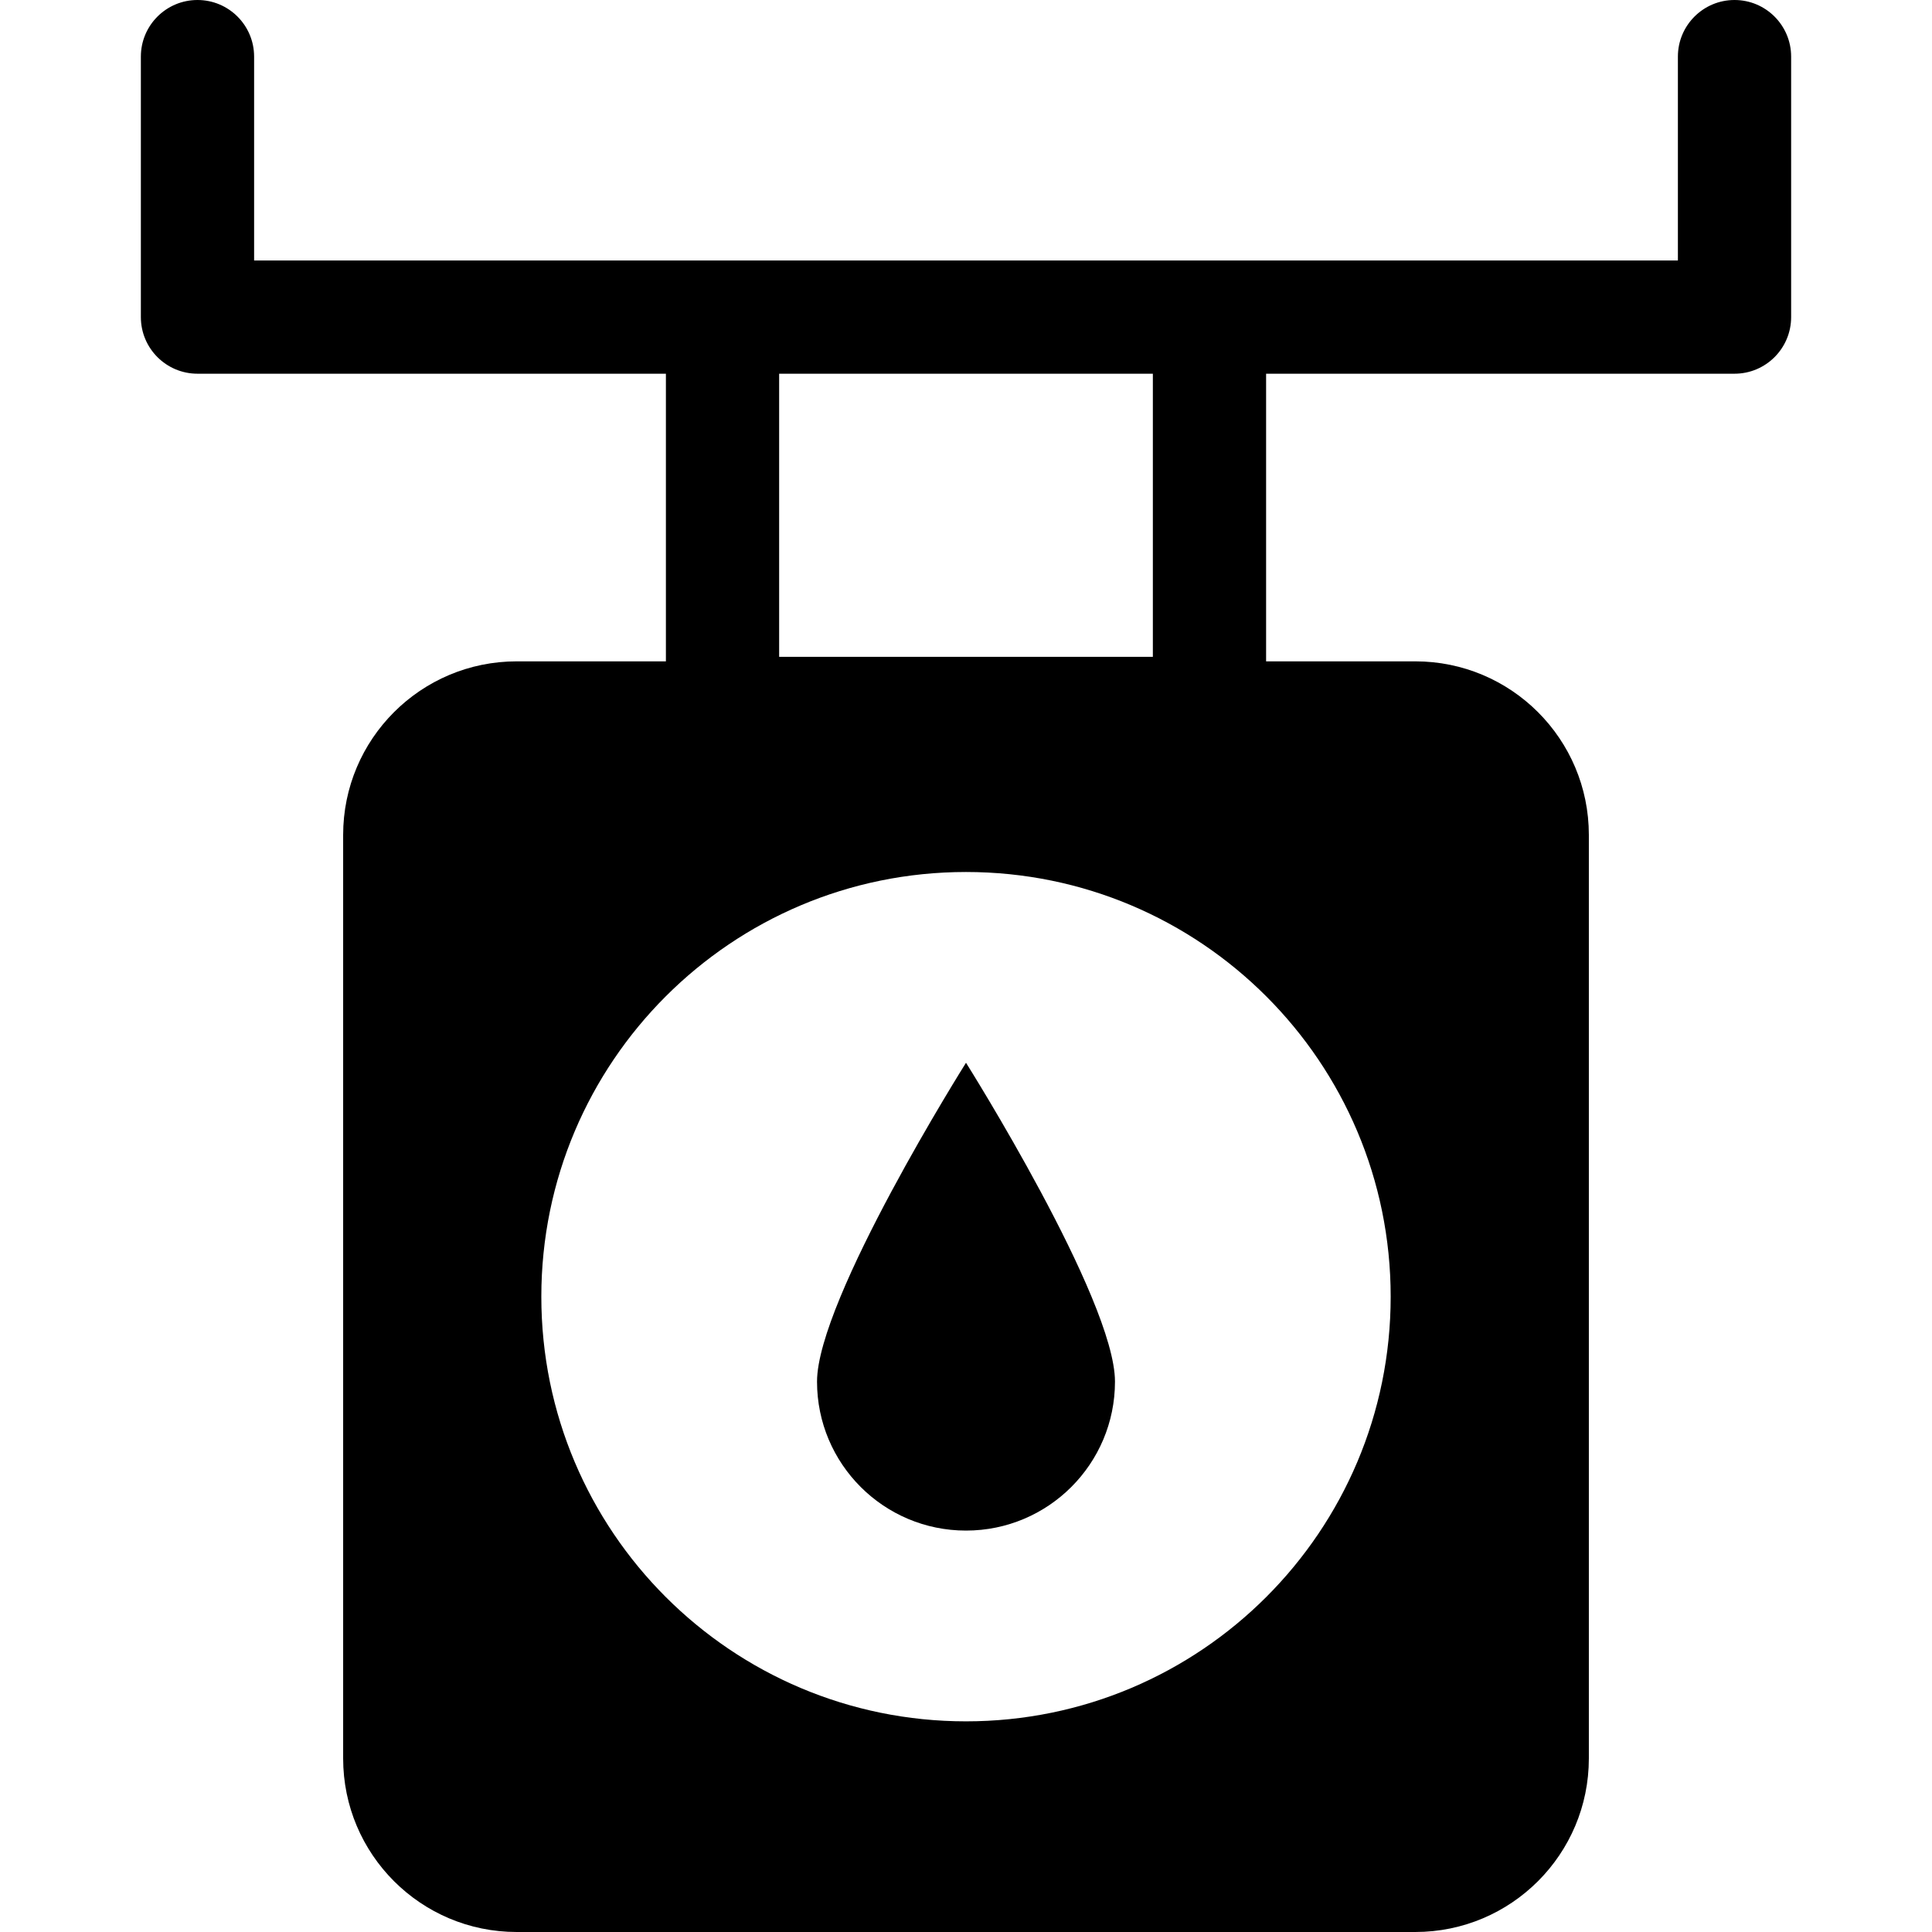 <?xml version="1.0" encoding="iso-8859-1"?>
<!-- Generator: Adobe Illustrator 18.0.0, SVG Export Plug-In . SVG Version: 6.00 Build 0)  -->
<!DOCTYPE svg PUBLIC "-//W3C//DTD SVG 1.1//EN" "http://www.w3.org/Graphics/SVG/1.1/DTD/svg11.dtd">
<svg version="1.1" id="Capa_1" xmlns="http://www.w3.org/2000/svg" xmlns:xlink="http://www.w3.org/1999/xlink" x="0px" y="0px"
	 viewBox="0 0 341.203 341.203" style="enable-background:new 0 0 341.203 341.203;" xml:space="preserve">
<g>
	<path d="M306.326,0c-5.523,0-10,4.477-10,10v36h-82.725h-86H44.877V10c0-5.523-4.477-10-10-10c-5.523,0-10,4.477-10,10v46
		c0,5.523,4.477,10,10,10h82.725v50.798H91.257c-16.931,0-30.655,13.724-30.655,30.655v163.094
		c0,16.932,13.724,30.656,30.655,30.656h158.689c16.931,0,30.655-13.725,30.655-30.656V147.453
		c0-16.932-13.724-30.655-30.655-30.655h-26.345V66h82.725c5.523,0,10-4.477,10-10V10C316.326,4.477,311.849,0,306.326,0z
		 M137.602,66h66v50h-66V66z M245.602,229c0,41.422-33.578,75-75,75s-75-33.578-75-75c0-41.422,33.578-75,75-75
		S245.602,187.578,245.602,229z"/>
	<path d="M144.292,244c0,14.53,11.779,26.31,26.31,26.31c14.53,0,26.31-11.779,26.31-26.31c0-14.53-26.31-56.309-26.31-56.309
		S144.292,229.47,144.292,244z"/>
</g>
<g>
</g>
<g>
</g>
<g>
</g>
<g>
</g>
<g>
</g>
<g>
</g>
<g>
</g>
<g>
</g>
<g>
</g>
<g>
</g>
<g>
</g>
<g>
</g>
<g>
</g>
<g>
</g>
<g>
</g>
</svg>
